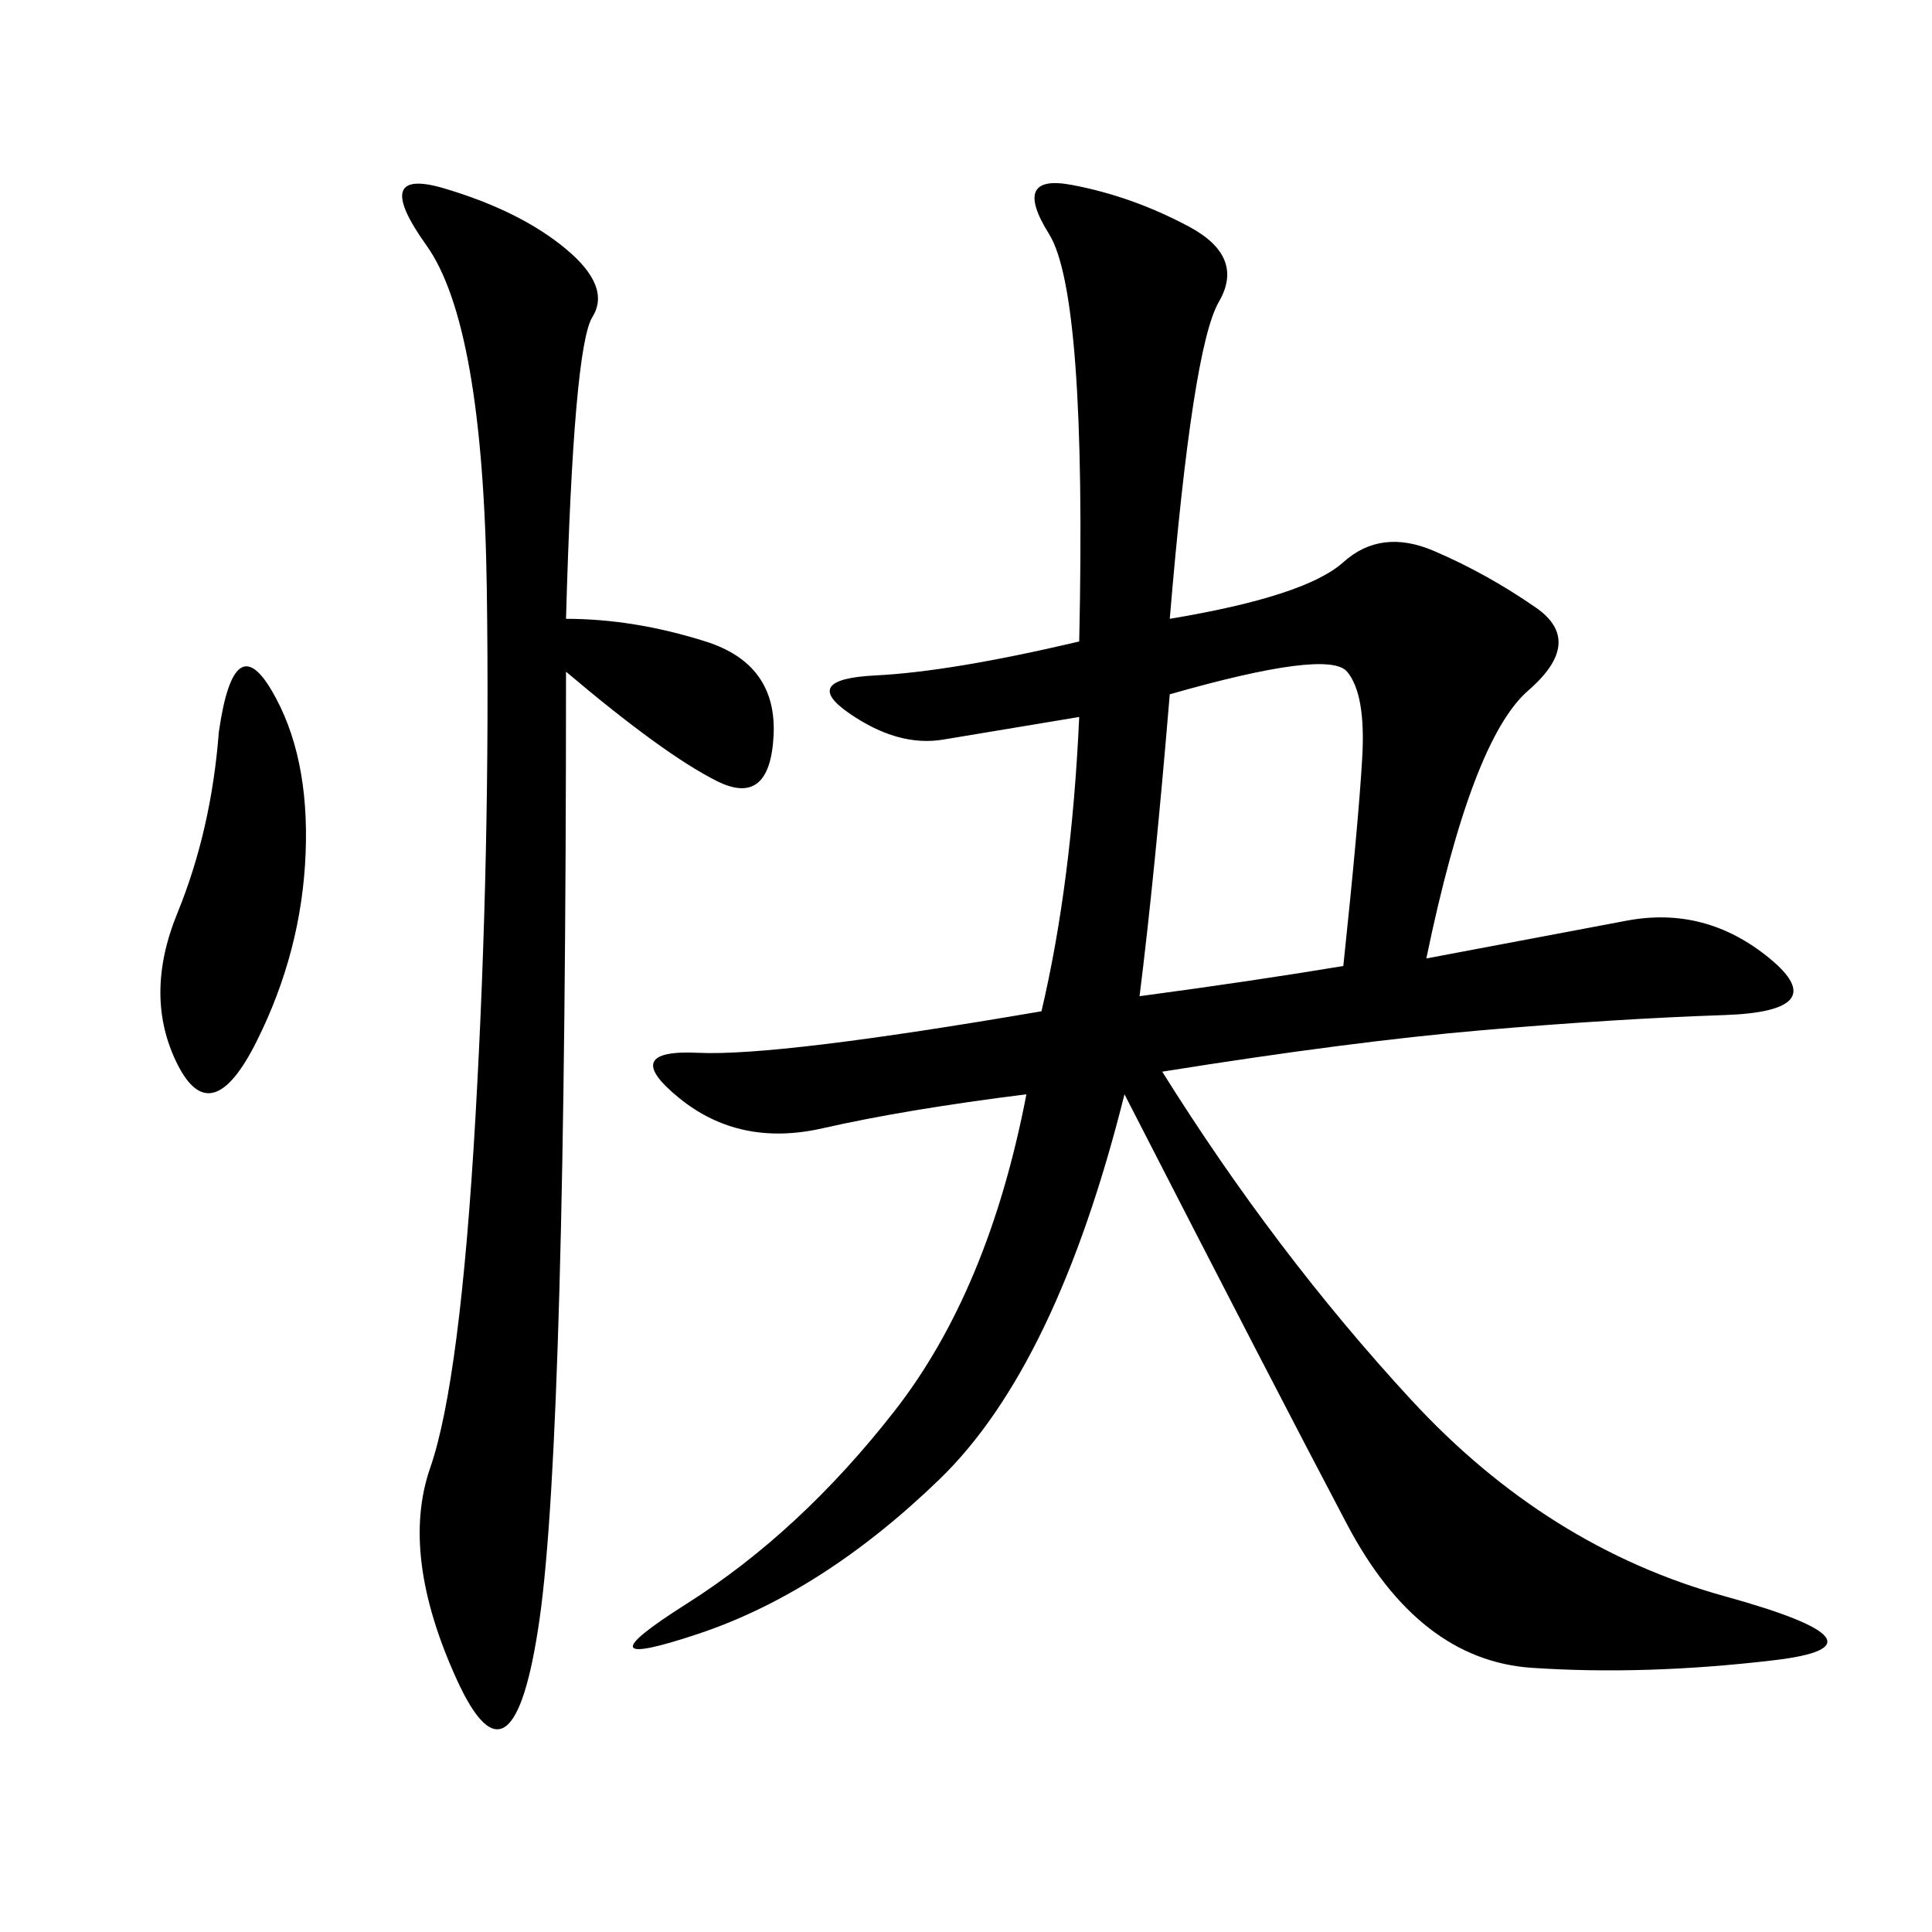 <svg xmlns="http://www.w3.org/2000/svg" xmlns:xlink="http://www.w3.org/1999/xlink" width="300" height="300"><path d="M181.64 96.09Q202.73 92.58 208.59 87.30Q214.45 82.03 222.66 85.55Q230.86 89.06 238.48 94.34Q246.09 99.61 237.30 107.23Q228.52 114.84 221.48 148.83L221.48 148.83Q240.23 145.31 252.54 142.97Q264.84 140.63 274.80 148.83Q284.77 157.03 267.77 157.62Q250.78 158.20 230.27 159.96Q209.77 161.72 180.47 166.41L180.47 166.41Q198.05 194.53 219.14 217.38Q240.23 240.23 267.77 247.85Q295.31 255.47 275.39 257.81Q255.47 260.16 237.89 258.98Q220.31 257.81 209.18 236.72Q198.05 215.63 174.61 169.92L174.61 169.92Q164.06 212.11 145.90 229.69Q127.73 247.27 108.40 253.71Q89.06 260.16 106.64 249.02Q124.22 237.89 138.87 219.14Q153.52 200.39 159.38 169.92L159.38 169.92Q140.63 172.27 127.73 175.20Q114.84 178.13 105.47 170.51Q96.09 162.89 108.40 163.48Q120.70 164.06 161.72 157.03L161.72 157.03Q166.41 137.11 167.58 111.33L167.58 111.33L146.48 114.84Q139.45 116.02 131.84 110.74Q124.22 105.47 135.94 104.88Q147.66 104.30 167.58 99.61L167.58 99.61Q168.75 45.70 162.89 36.33Q157.03 26.95 166.41 28.71Q175.78 30.47 184.57 35.16Q193.36 39.84 189.26 46.88Q185.16 53.91 181.64 96.09L181.64 96.09ZM87.89 96.09Q98.44 96.09 109.57 99.61Q120.70 103.13 120.12 114.26Q119.53 125.39 111.33 121.29Q103.13 117.19 87.89 104.30L87.89 104.30Q87.89 222.66 83.79 251.37Q79.69 280.08 70.90 260.74Q62.11 241.41 66.80 227.93Q71.48 214.45 73.83 173.44Q76.17 132.42 75.59 91.41Q75 50.39 66.21 38.09Q57.42 25.78 69.14 29.30Q80.86 32.81 87.89 38.67Q94.92 44.53 91.99 49.22Q89.06 53.91 87.89 96.09L87.89 96.09ZM176.95 154.69Q194.53 152.34 208.59 150L208.59 150Q210.94 127.73 211.52 117.77Q212.11 107.81 209.18 104.30Q206.25 100.78 181.64 107.81L181.64 107.81Q179.30 135.94 176.95 154.69L176.95 154.69ZM33.98 113.67Q36.33 97.27 42.19 107.23Q48.05 117.19 47.46 132.42Q46.88 147.66 39.84 161.72Q32.81 175.78 27.54 165.23Q22.27 154.69 27.54 141.80Q32.81 128.91 33.98 113.67L33.98 113.67Z"/></svg>